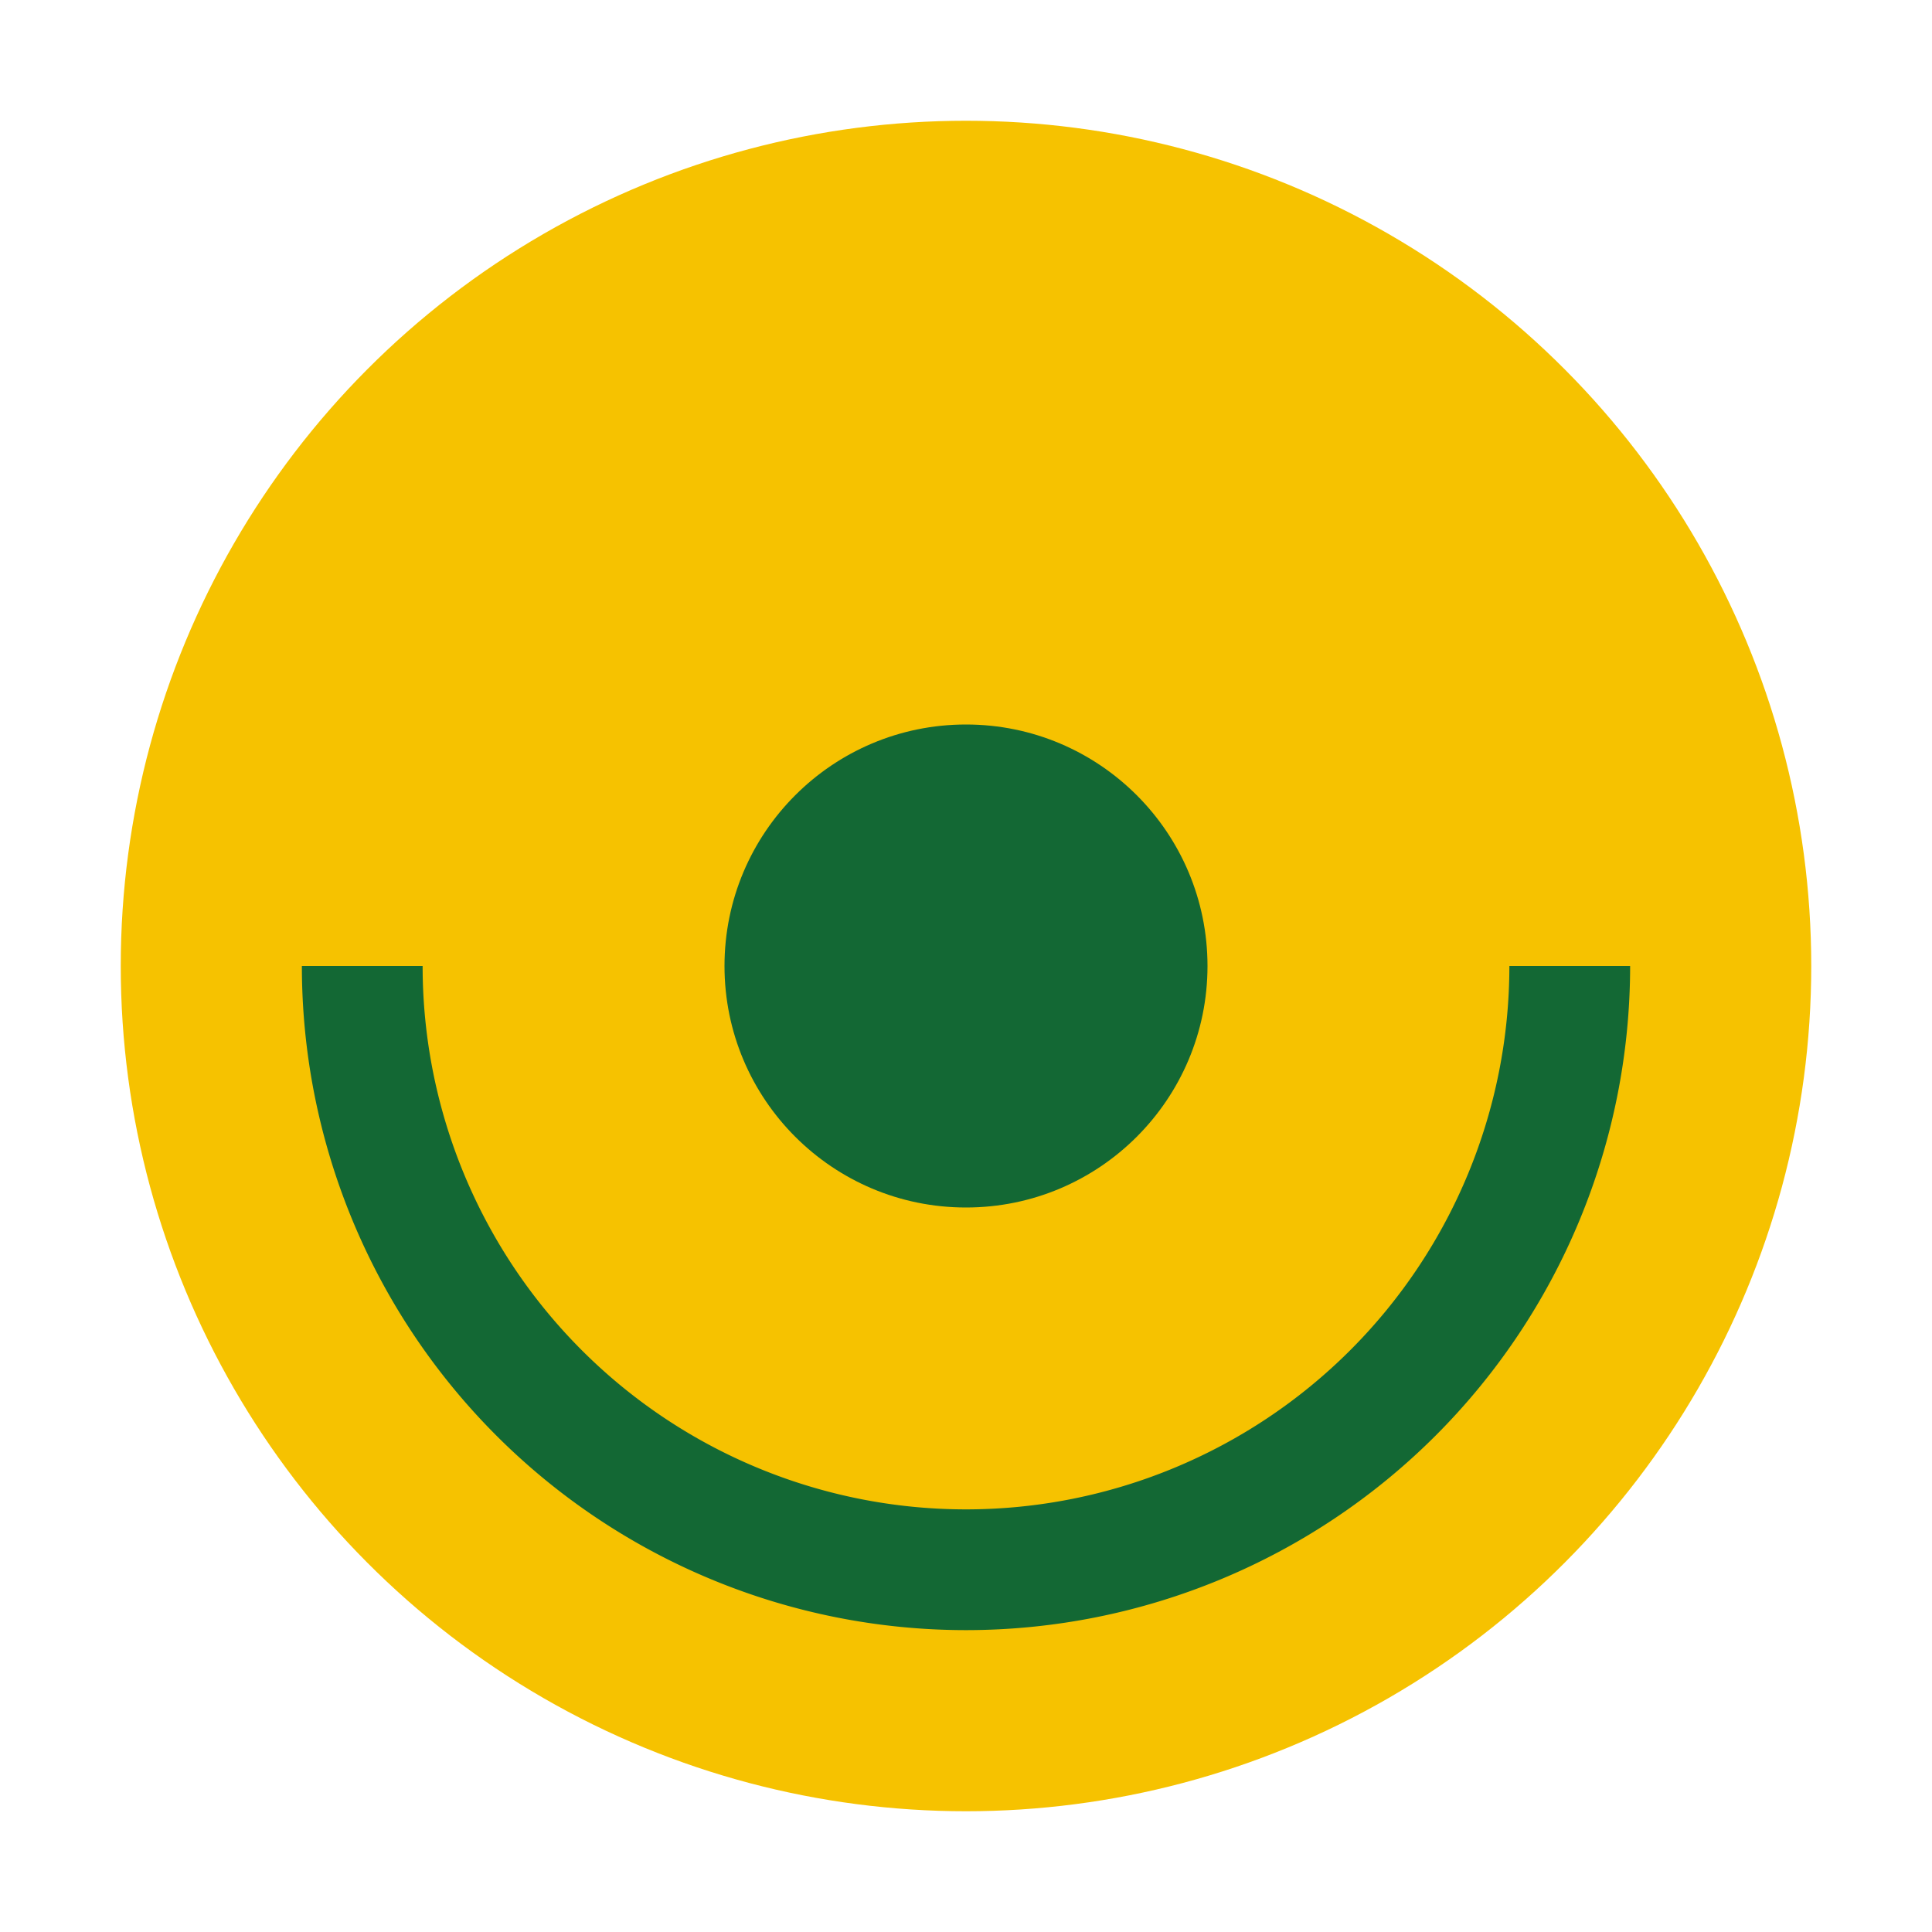 <?xml version="1.0" encoding="UTF-8"?>
<svg xmlns="http://www.w3.org/2000/svg" viewBox="0 0 32 32" width="32" height="32"><circle cx="16" cy="16" r="14" fill="#F6C200"/><path d="M6 16a10 10 0 0020 0" fill="none" stroke="#136834" stroke-width="2"/><circle cx="16" cy="16" r="4" fill="#136834"/></svg>